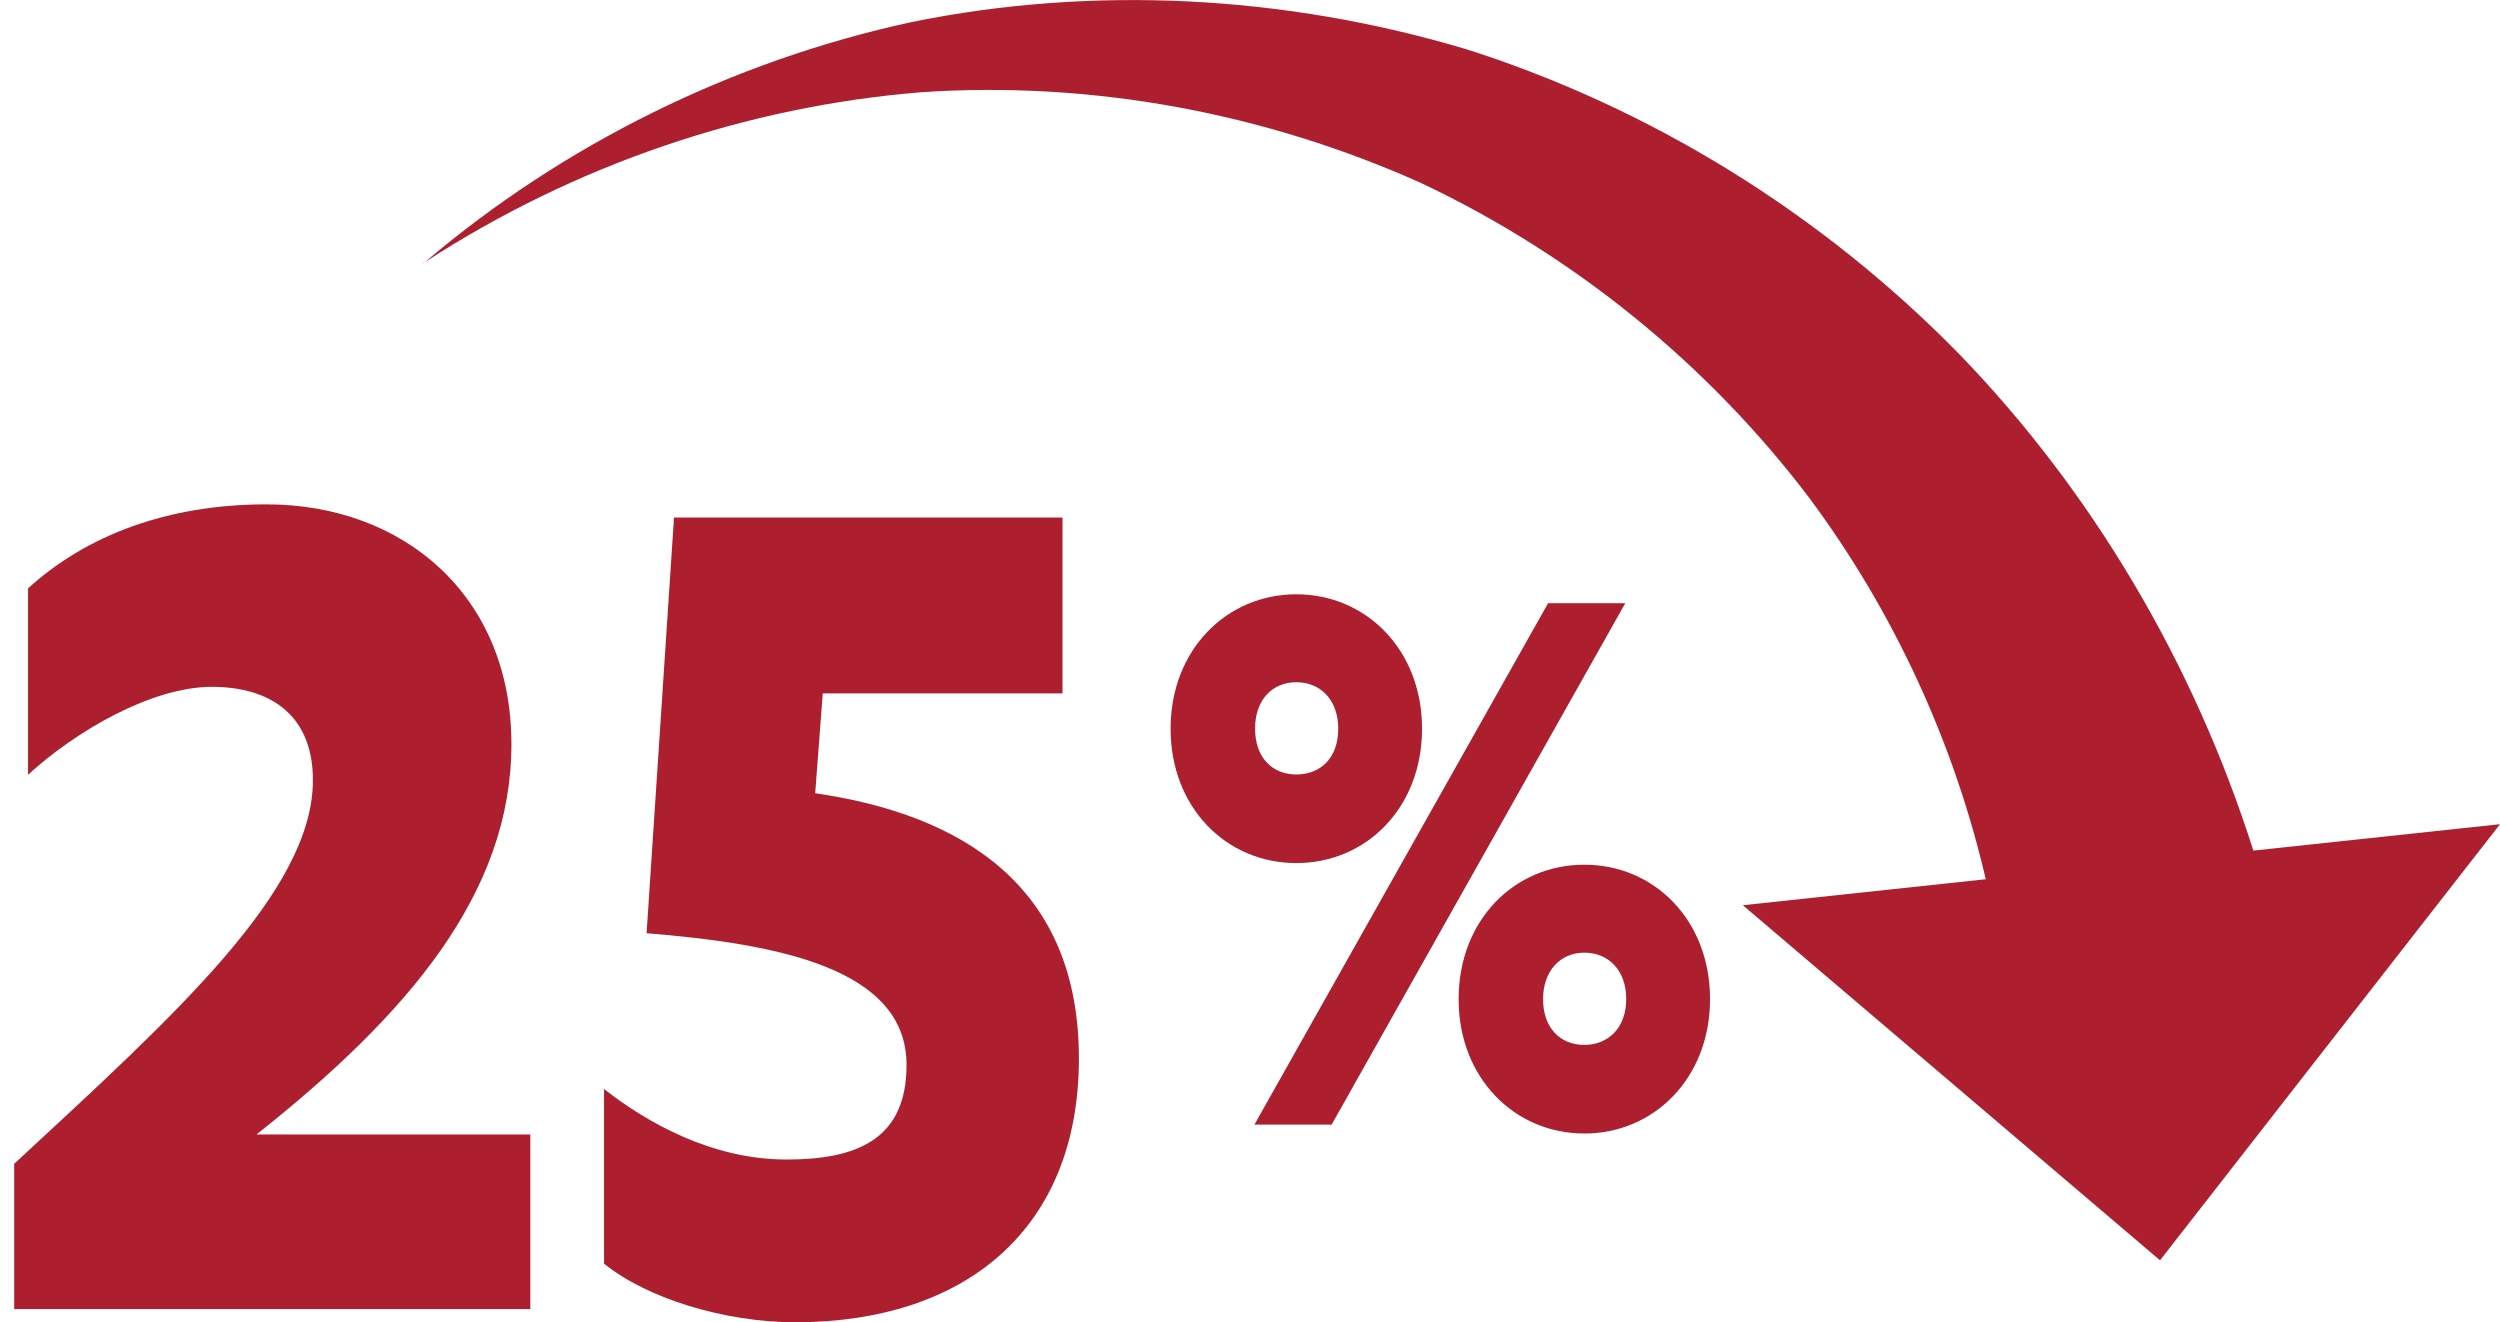 <svg width="121" height="64" viewBox="0 0 121 64" fill="none" xmlns="http://www.w3.org/2000/svg">
<rect x="0" y="0" width="121" height="64" fill="#808080" stroke="none"/>
<rect width="121" height="64" fill="#F5F5F5" fill-opacity="0.85"/>
<g id="Efficacy/Desktop">
<g id="White Box">
<rect width="1440" height="11037" transform="translate(-379 -2559)" fill="white"/>
</g>
<rect id="Blue Rectangle 2207" x="-379" y="-2401" width="1440" height="7412" fill="url(#paint0_linear_489_3443)"/>
<rect id="White Rectangle 2208" x="-108" y="-2407" width="888" height="7363" fill="white"/>
<g id="25%">
<g id="TEXT">
</g>
<g id="25 Box_Efficacy_DT">
<path id="Path 24682" d="M-51 -39.782V165H681C697.569 165 711 151.569 711 135V-39.782H265" stroke="#03315D"/>
</g>
<g id="25%_Efficacy_DT">
<path id="%" d="M78.71 48.357C78.71 49.712 77.871 50.573 76.681 50.573C75.492 50.573 74.684 49.728 74.684 48.357C74.684 46.986 75.522 46.109 76.681 46.109C77.841 46.109 78.71 46.954 78.71 48.357ZM78.664 29.194H74.928L60.714 54.431H64.451L78.664 29.194ZM82.766 48.357C82.766 44.531 80.067 41.852 76.681 41.852C73.296 41.852 70.597 44.531 70.597 48.357C70.597 52.183 73.311 54.862 76.681 54.862C80.052 54.862 82.766 52.183 82.766 48.357ZM60.745 35.268C60.745 33.865 61.583 33.02 62.742 33.02C63.901 33.02 64.771 33.865 64.771 35.268C64.771 36.671 63.932 37.484 62.742 37.484C61.553 37.484 60.745 36.639 60.745 35.268ZM56.657 35.268C56.657 39.094 59.357 41.773 62.742 41.773C66.128 41.773 68.827 39.094 68.827 35.268C68.827 31.442 66.113 28.764 62.742 28.764C59.372 28.764 56.657 31.442 56.657 35.268Z" fill="#AD1F2F"/>
<path id="25" d="M39.821 33.562H51.426V25.049H32.622L31.295 45.168C37.579 45.679 43.877 46.842 43.877 51.545C43.877 55.164 41.452 56.121 38.067 56.121C34.437 56.121 31.295 54.319 29.236 52.709V61.159C31.295 62.833 35.047 63.997 38.494 63.997C46.653 63.997 52.219 59.549 52.219 51.227C52.219 42.905 46.592 39.429 39.455 38.393L39.821 33.562ZM12.415 54.909C19.735 49.106 24.753 43.239 24.753 36.017C24.753 28.795 19.491 24.411 12.903 24.411C8.13 24.411 4.195 25.894 1.358 28.477V37.5C3.661 35.38 7.352 33.243 10.249 33.243C13.147 33.243 15.145 34.662 15.145 37.755C15.145 43.112 8.557 49.042 0.687 56.328V63.359H25.668V54.909H12.415Z" fill="#AD1F2F"/>
<path id="curved arrow" fill-rule="evenodd" clip-rule="evenodd" d="M20.563 12.689C20.536 12.712 20.509 12.734 20.483 12.757V12.741C20.509 12.724 20.536 12.706 20.563 12.689ZM109.061 41.169C106.168 32.047 101.23 23.771 94.876 17.189C88.089 10.238 79.793 5.2 71.008 2.394C62.163 -0.252 52.875 -0.715 44.106 1.071C35.402 2.961 27.258 7.001 20.563 12.689C27.894 7.922 36.206 5.15 44.548 4.467C52.936 3.893 61.294 5.503 68.766 8.851C76.194 12.358 82.66 17.636 87.54 24.06C91.662 29.593 94.576 35.949 96.111 42.555L84.353 43.813L104.545 60.999L121 39.891L109.061 41.169Z" fill="#AD1F2F"/>
</g>
</g>
</g>
<defs>
<linearGradient id="paint0_linear_489_3443" x1="341" y1="-2401" x2="341" y2="5011" gradientUnits="userSpaceOnUse">
<stop stop-color="#E4EDFC" stop-opacity="0"/>
<stop offset="1" stop-color="#E4EDFC"/>
</linearGradient>
</defs>
</svg>
